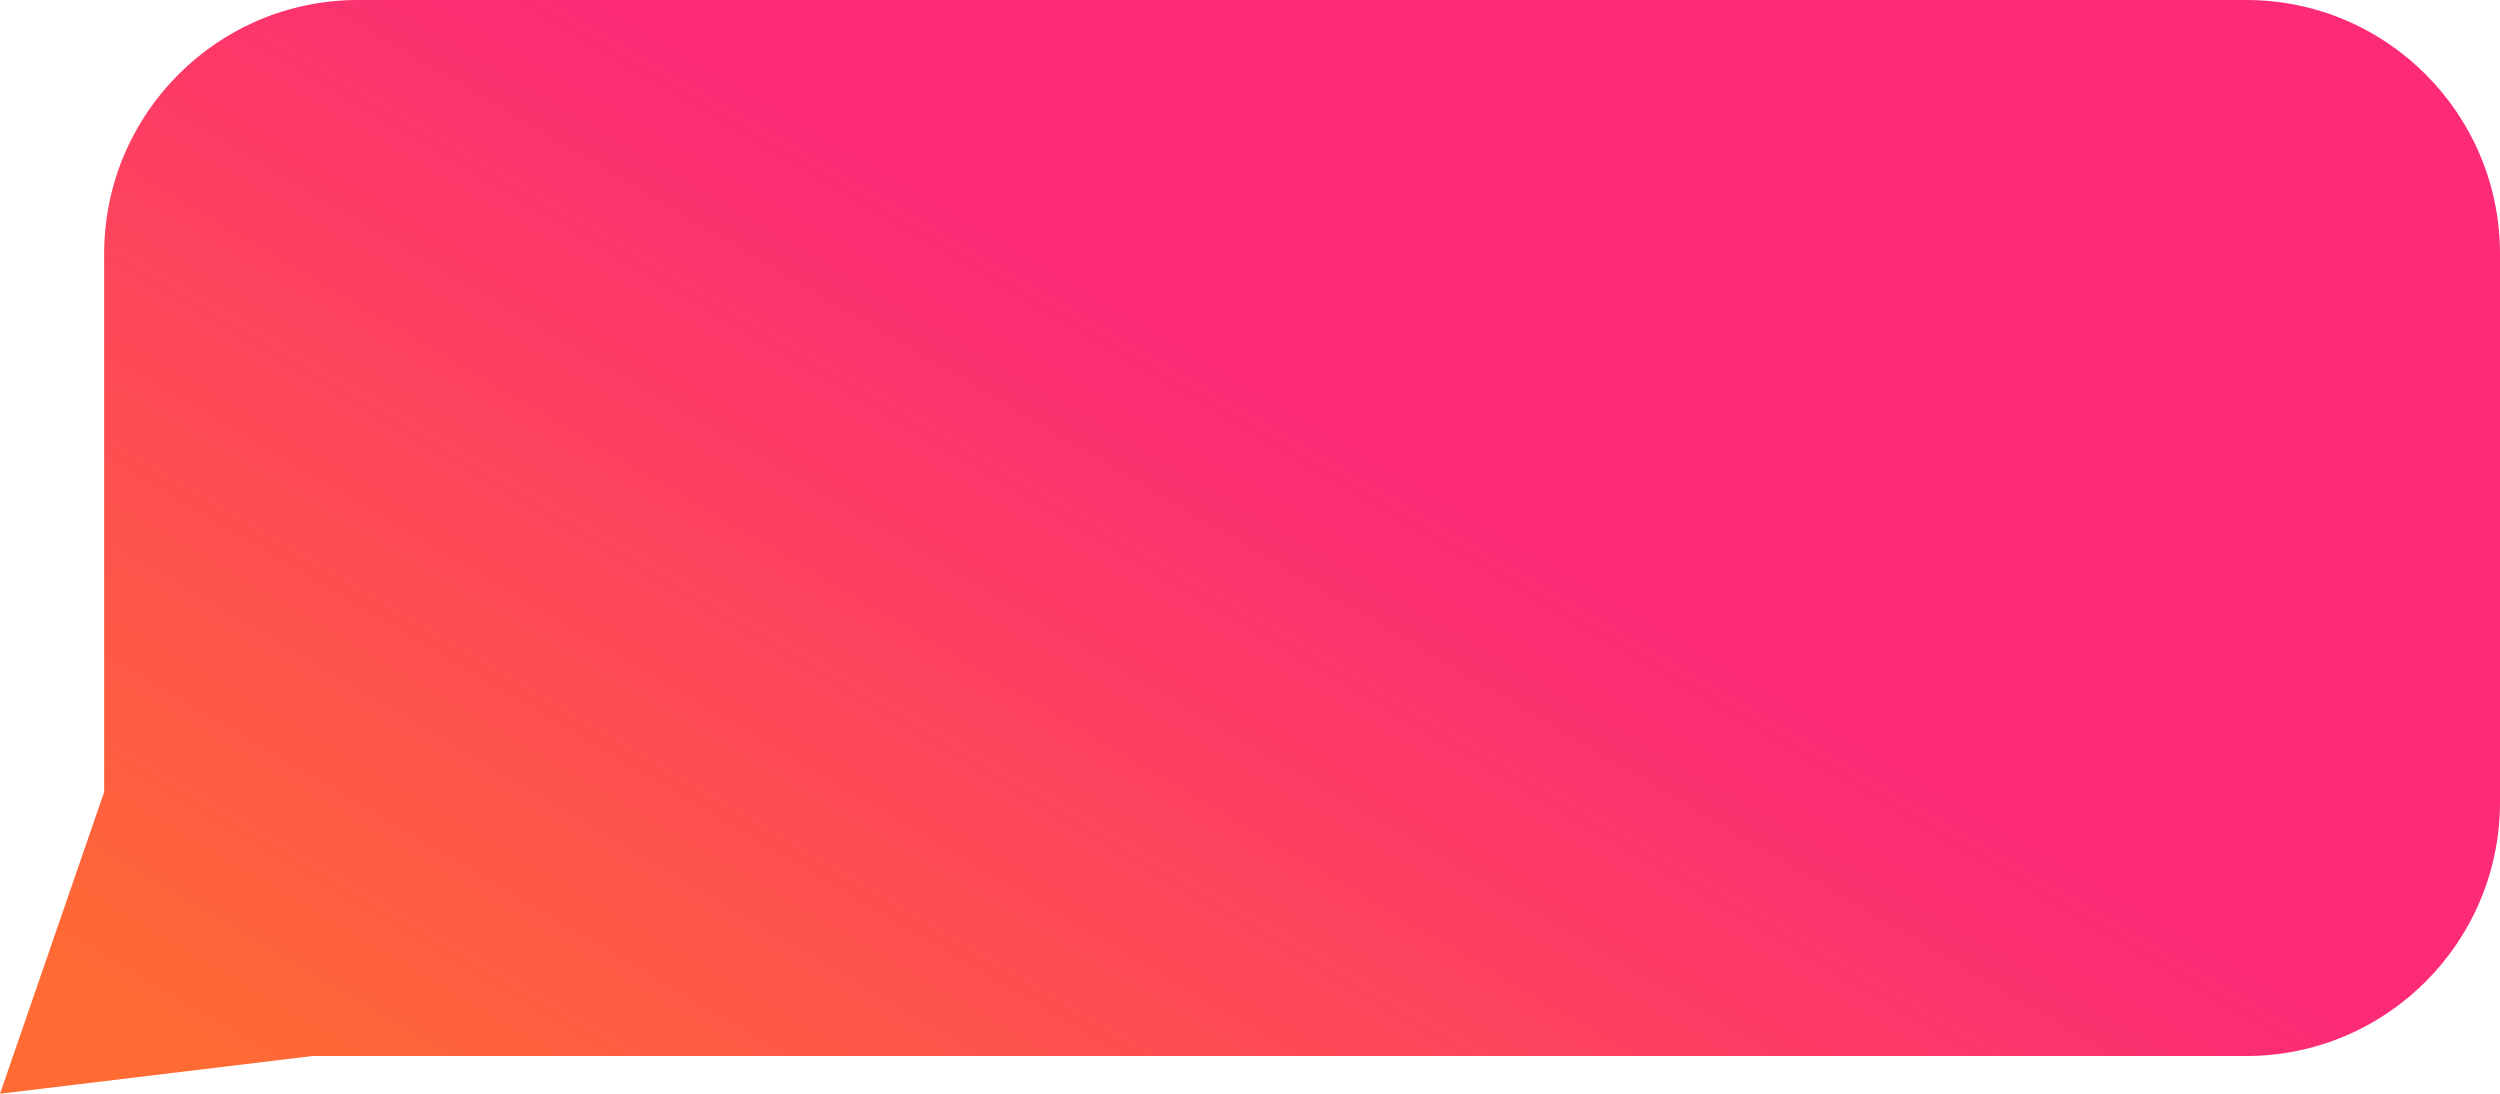 <svg width="32" height="14" viewBox="0 0 32 14" fill="none" xmlns="http://www.w3.org/2000/svg">
<path d="M1.333 3.25C1.333 1.455 2.788 0 4.583 0H28.75C30.545 0 32 1.455 32 3.25V10.267C32 12.062 30.545 13.517 28.75 13.517H4L0 14L1.333 10.138V3.25Z" fill="url(#paint0_linear_10794_65433)"/>
<defs>
<linearGradient id="paint0_linear_10794_65433" x1="23.339" y1="9.172" x2="16.07" y2="21.537" gradientUnits="userSpaceOnUse">
<stop stop-color="#FC2A77"/>
<stop offset="1" stop-color="#FF6B33"/>
</linearGradient>
</defs>
</svg>
